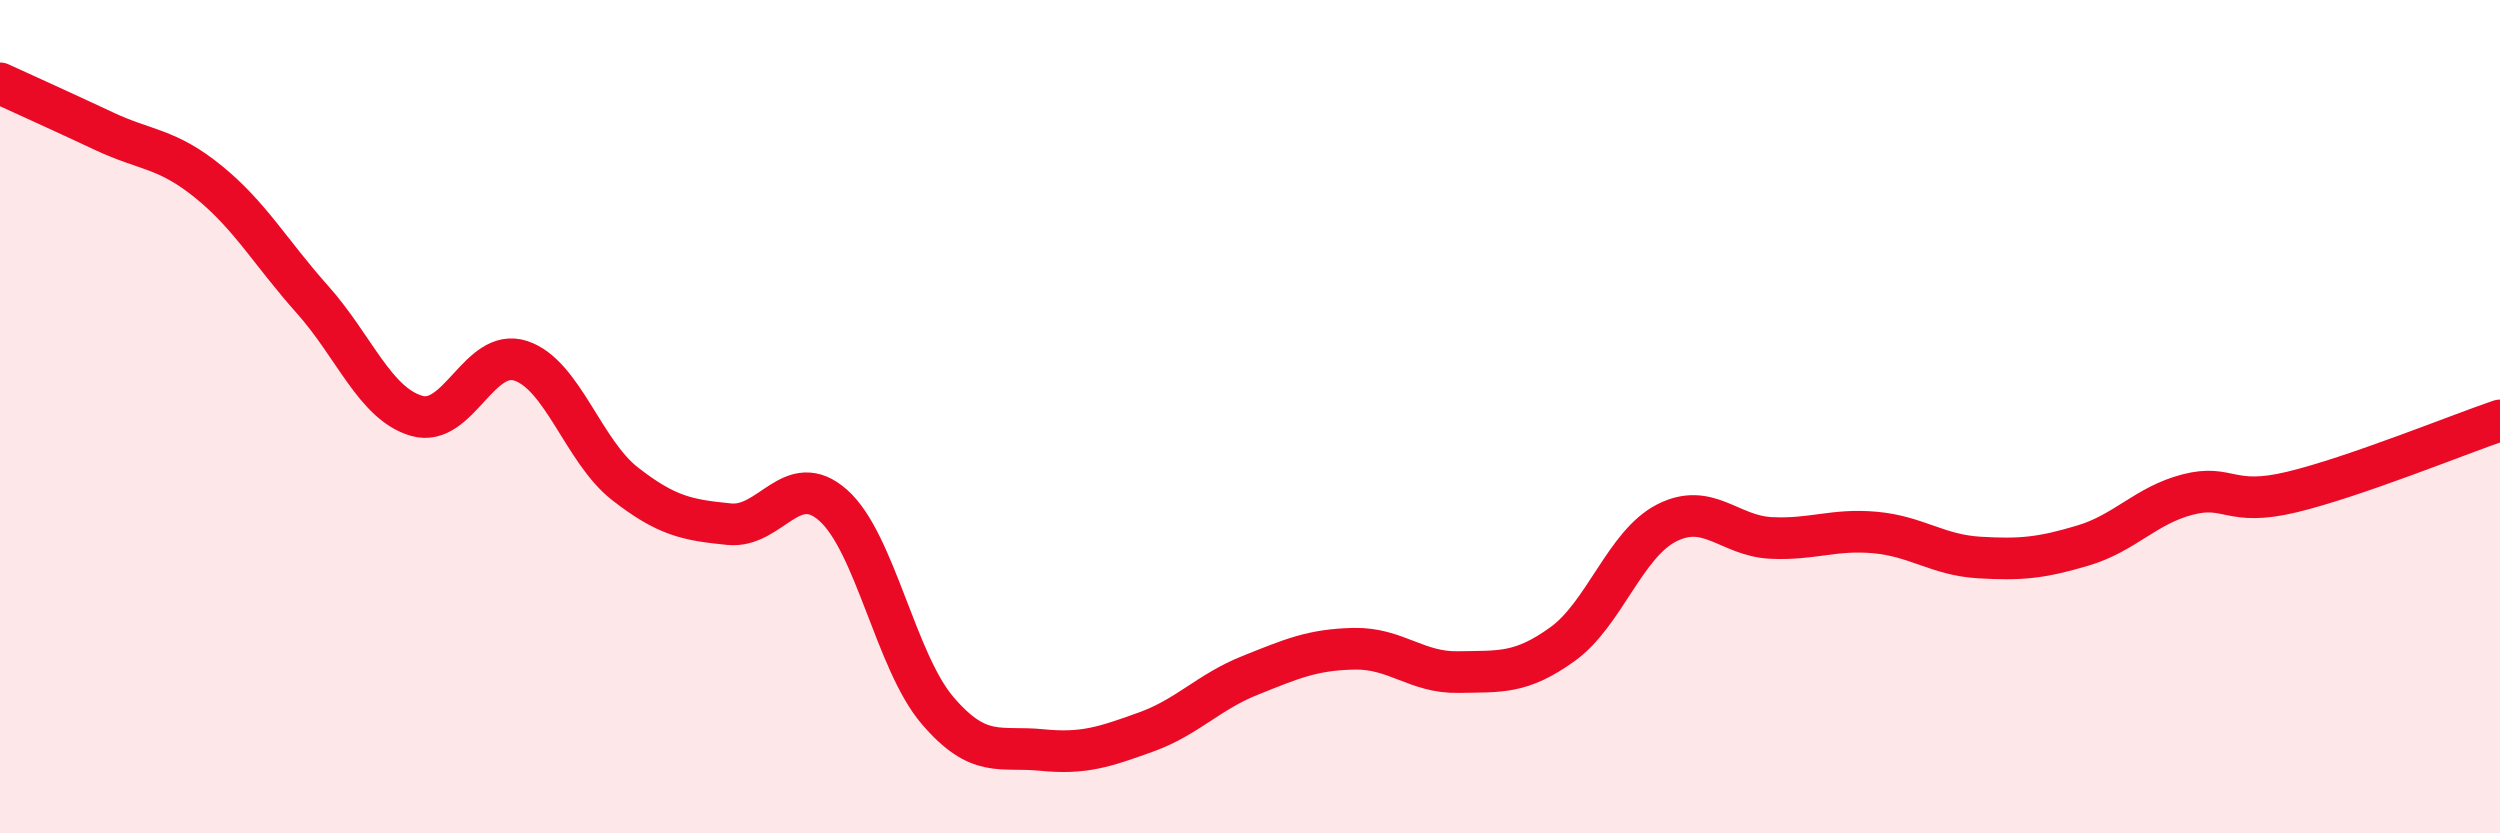 
    <svg width="60" height="20" viewBox="0 0 60 20" xmlns="http://www.w3.org/2000/svg">
      <path
        d="M 0,2 C 0.5,2.23 1.5,2.68 2.5,3.15 C 3.5,3.62 4,3.55 5,4.36 C 6,5.17 6.5,6.07 7.5,7.19 C 8.5,8.31 9,9.69 10,9.98 C 11,10.27 11.5,8.33 12.5,8.66 C 13.5,8.99 14,10.83 15,11.61 C 16,12.39 16.5,12.48 17.5,12.58 C 18.5,12.68 19,11.24 20,12.13 C 21,13.02 21.5,15.88 22.5,17.05 C 23.5,18.22 24,17.9 25,18 C 26,18.1 26.5,17.93 27.5,17.57 C 28.5,17.21 29,16.61 30,16.21 C 31,15.81 31.5,15.59 32.5,15.57 C 33.5,15.55 34,16.15 35,16.13 C 36,16.11 36.5,16.18 37.5,15.46 C 38.5,14.74 39,13.06 40,12.55 C 41,12.04 41.5,12.86 42.5,12.91 C 43.5,12.96 44,12.69 45,12.78 C 46,12.87 46.5,13.32 47.5,13.38 C 48.5,13.44 49,13.39 50,13.09 C 51,12.79 51.5,12.13 52.5,11.87 C 53.5,11.61 53.5,12.17 55,11.81 C 56.5,11.45 59,10.43 60,10.09L60 20L0 20Z"
        fill="#EB0A25"
        opacity="0.1"
        stroke-linecap="round"
        stroke-linejoin="round"
      />
      <path
        d="M 0,2 C 0.5,2.23 1.5,2.68 2.5,3.15 C 3.5,3.62 4,3.55 5,4.36 C 6,5.17 6.5,6.07 7.5,7.19 C 8.5,8.31 9,9.69 10,9.98 C 11,10.27 11.5,8.33 12.5,8.66 C 13.5,8.99 14,10.83 15,11.61 C 16,12.39 16.5,12.48 17.5,12.58 C 18.5,12.68 19,11.24 20,12.13 C 21,13.02 21.5,15.88 22.5,17.05 C 23.5,18.22 24,17.9 25,18 C 26,18.1 26.5,17.93 27.5,17.57 C 28.5,17.21 29,16.61 30,16.21 C 31,15.81 31.5,15.59 32.5,15.57 C 33.5,15.55 34,16.15 35,16.13 C 36,16.11 36.5,16.18 37.5,15.46 C 38.5,14.74 39,13.06 40,12.55 C 41,12.04 41.5,12.86 42.5,12.91 C 43.5,12.96 44,12.69 45,12.78 C 46,12.87 46.5,13.32 47.5,13.38 C 48.5,13.44 49,13.39 50,13.09 C 51,12.79 51.5,12.13 52.5,11.87 C 53.5,11.61 53.5,12.17 55,11.81 C 56.5,11.45 59,10.43 60,10.09"
        stroke="#EB0A25"
        stroke-width="1"
        fill="none"
        stroke-linecap="round"
        stroke-linejoin="round"
      />
    </svg>
  